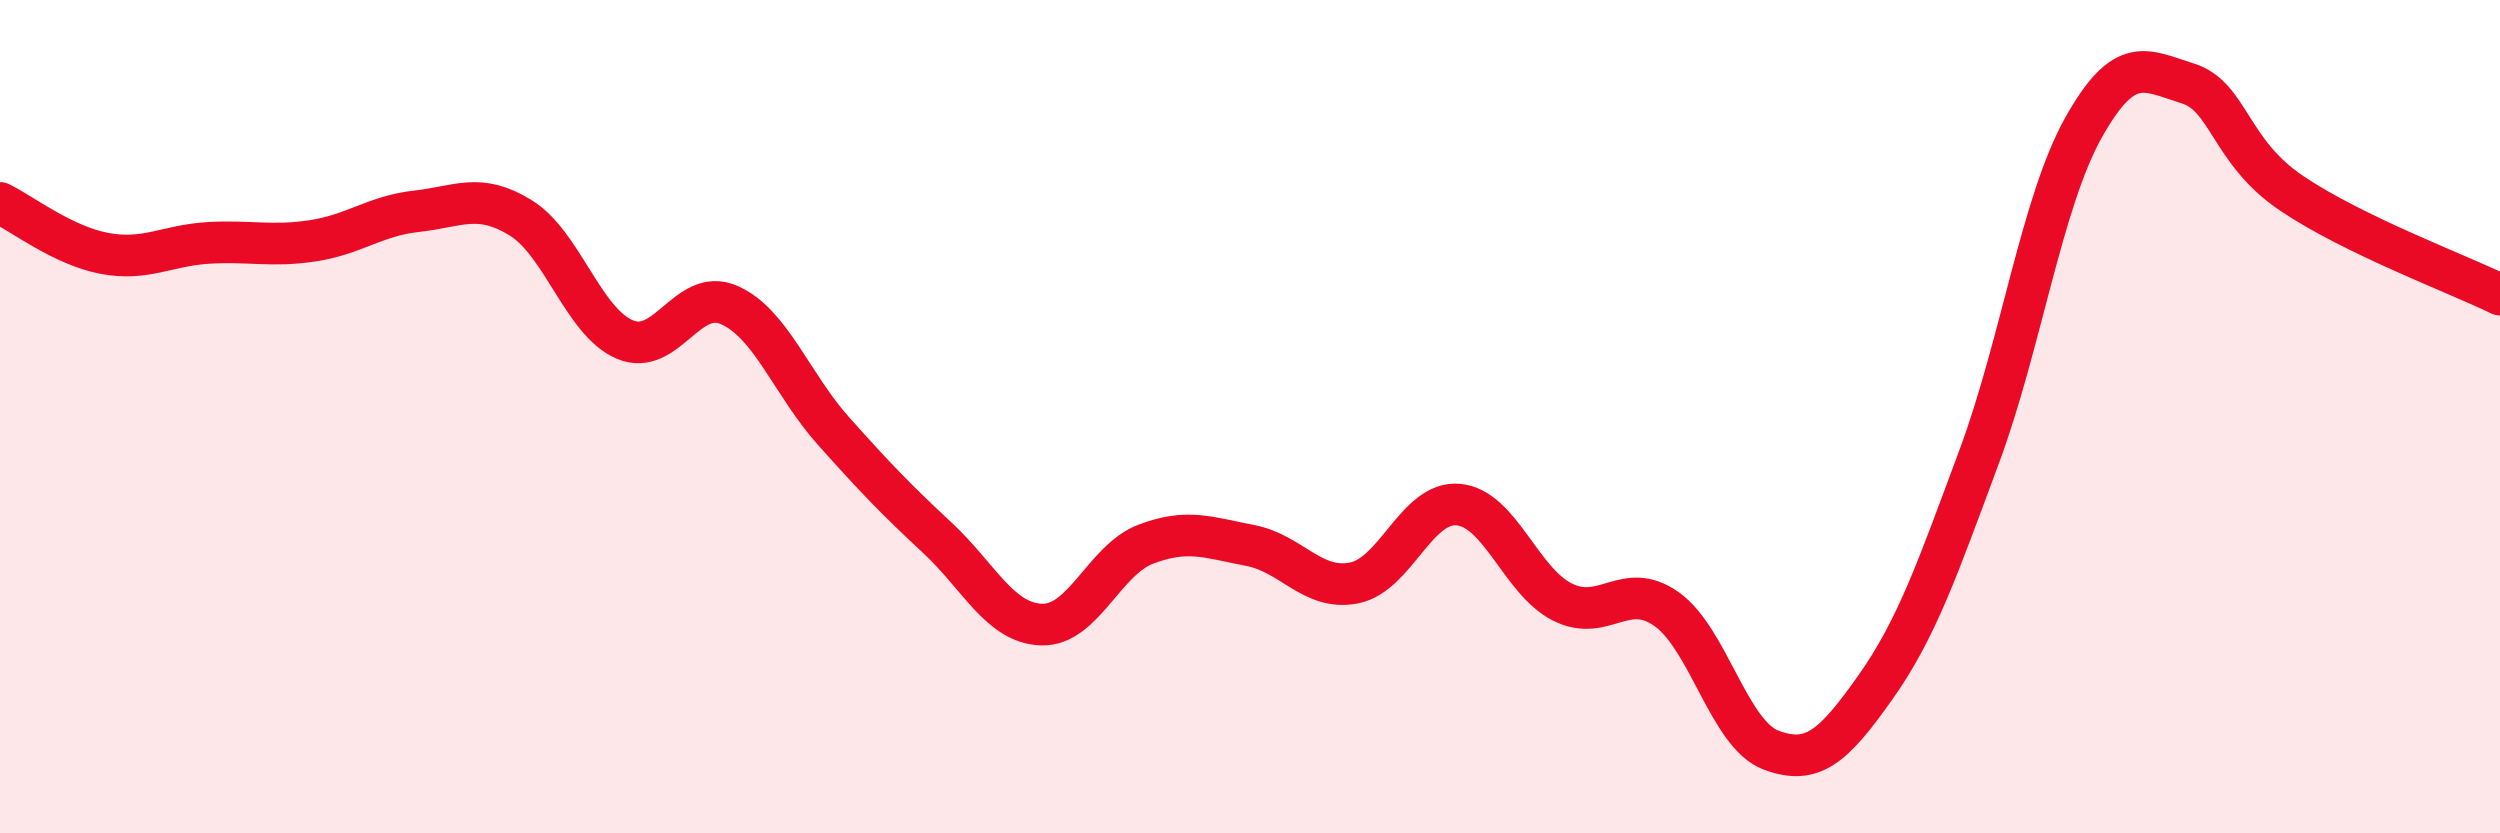 
    <svg width="60" height="20" viewBox="0 0 60 20" xmlns="http://www.w3.org/2000/svg">
      <path
        d="M 0,4.87 C 0.5,5.11 1.5,5.89 2.5,6.08 C 3.5,6.27 4,5.89 5,5.83 C 6,5.77 6.5,5.93 7.5,5.78 C 8.5,5.63 9,5.18 10,5.07 C 11,4.96 11.5,4.61 12.5,5.23 C 13.5,5.85 14,7.73 15,8.15 C 16,8.57 16.5,6.88 17.5,7.32 C 18.5,7.76 19,9.22 20,10.34 C 21,11.46 21.5,11.98 22.5,12.91 C 23.5,13.84 24,14.96 25,14.99 C 26,15.02 26.5,13.44 27.5,13.06 C 28.5,12.68 29,12.9 30,13.09 C 31,13.28 31.5,14.19 32.5,13.99 C 33.5,13.79 34,12.02 35,12.11 C 36,12.2 36.5,13.95 37.5,14.45 C 38.5,14.95 39,13.91 40,14.62 C 41,15.33 41.5,17.62 42.5,18 C 43.5,18.38 44,17.92 45,16.51 C 46,15.1 46.5,13.65 47.5,10.96 C 48.5,8.27 49,4.86 50,3.07 C 51,1.28 51.5,1.69 52.5,2 C 53.5,2.31 53.5,3.63 55,4.64 C 56.5,5.65 59,6.58 60,7.07L60 20L0 20Z"
        fill="#EB0A25"
        opacity="0.1"
        stroke-linecap="round"
        stroke-linejoin="round"
      />
      <path
        d="M 0,4.87 C 0.5,5.11 1.5,5.89 2.5,6.08 C 3.5,6.27 4,5.89 5,5.83 C 6,5.77 6.5,5.93 7.5,5.78 C 8.5,5.63 9,5.18 10,5.07 C 11,4.96 11.5,4.61 12.5,5.23 C 13.5,5.85 14,7.73 15,8.15 C 16,8.57 16.5,6.88 17.5,7.32 C 18.5,7.76 19,9.22 20,10.34 C 21,11.46 21.5,11.98 22.5,12.91 C 23.5,13.84 24,14.96 25,14.99 C 26,15.02 26.5,13.44 27.5,13.06 C 28.5,12.68 29,12.9 30,13.09 C 31,13.28 31.5,14.19 32.5,13.99 C 33.5,13.79 34,12.02 35,12.11 C 36,12.2 36.5,13.95 37.5,14.45 C 38.5,14.95 39,13.91 40,14.62 C 41,15.33 41.5,17.62 42.5,18 C 43.5,18.38 44,17.92 45,16.51 C 46,15.1 46.5,13.65 47.5,10.96 C 48.5,8.27 49,4.86 50,3.07 C 51,1.28 51.5,1.69 52.5,2 C 53.5,2.31 53.5,3.63 55,4.64 C 56.5,5.65 59,6.58 60,7.07"
        stroke="#EB0A25"
        stroke-width="1"
        fill="none"
        stroke-linecap="round"
        stroke-linejoin="round"
      />
    </svg>
  